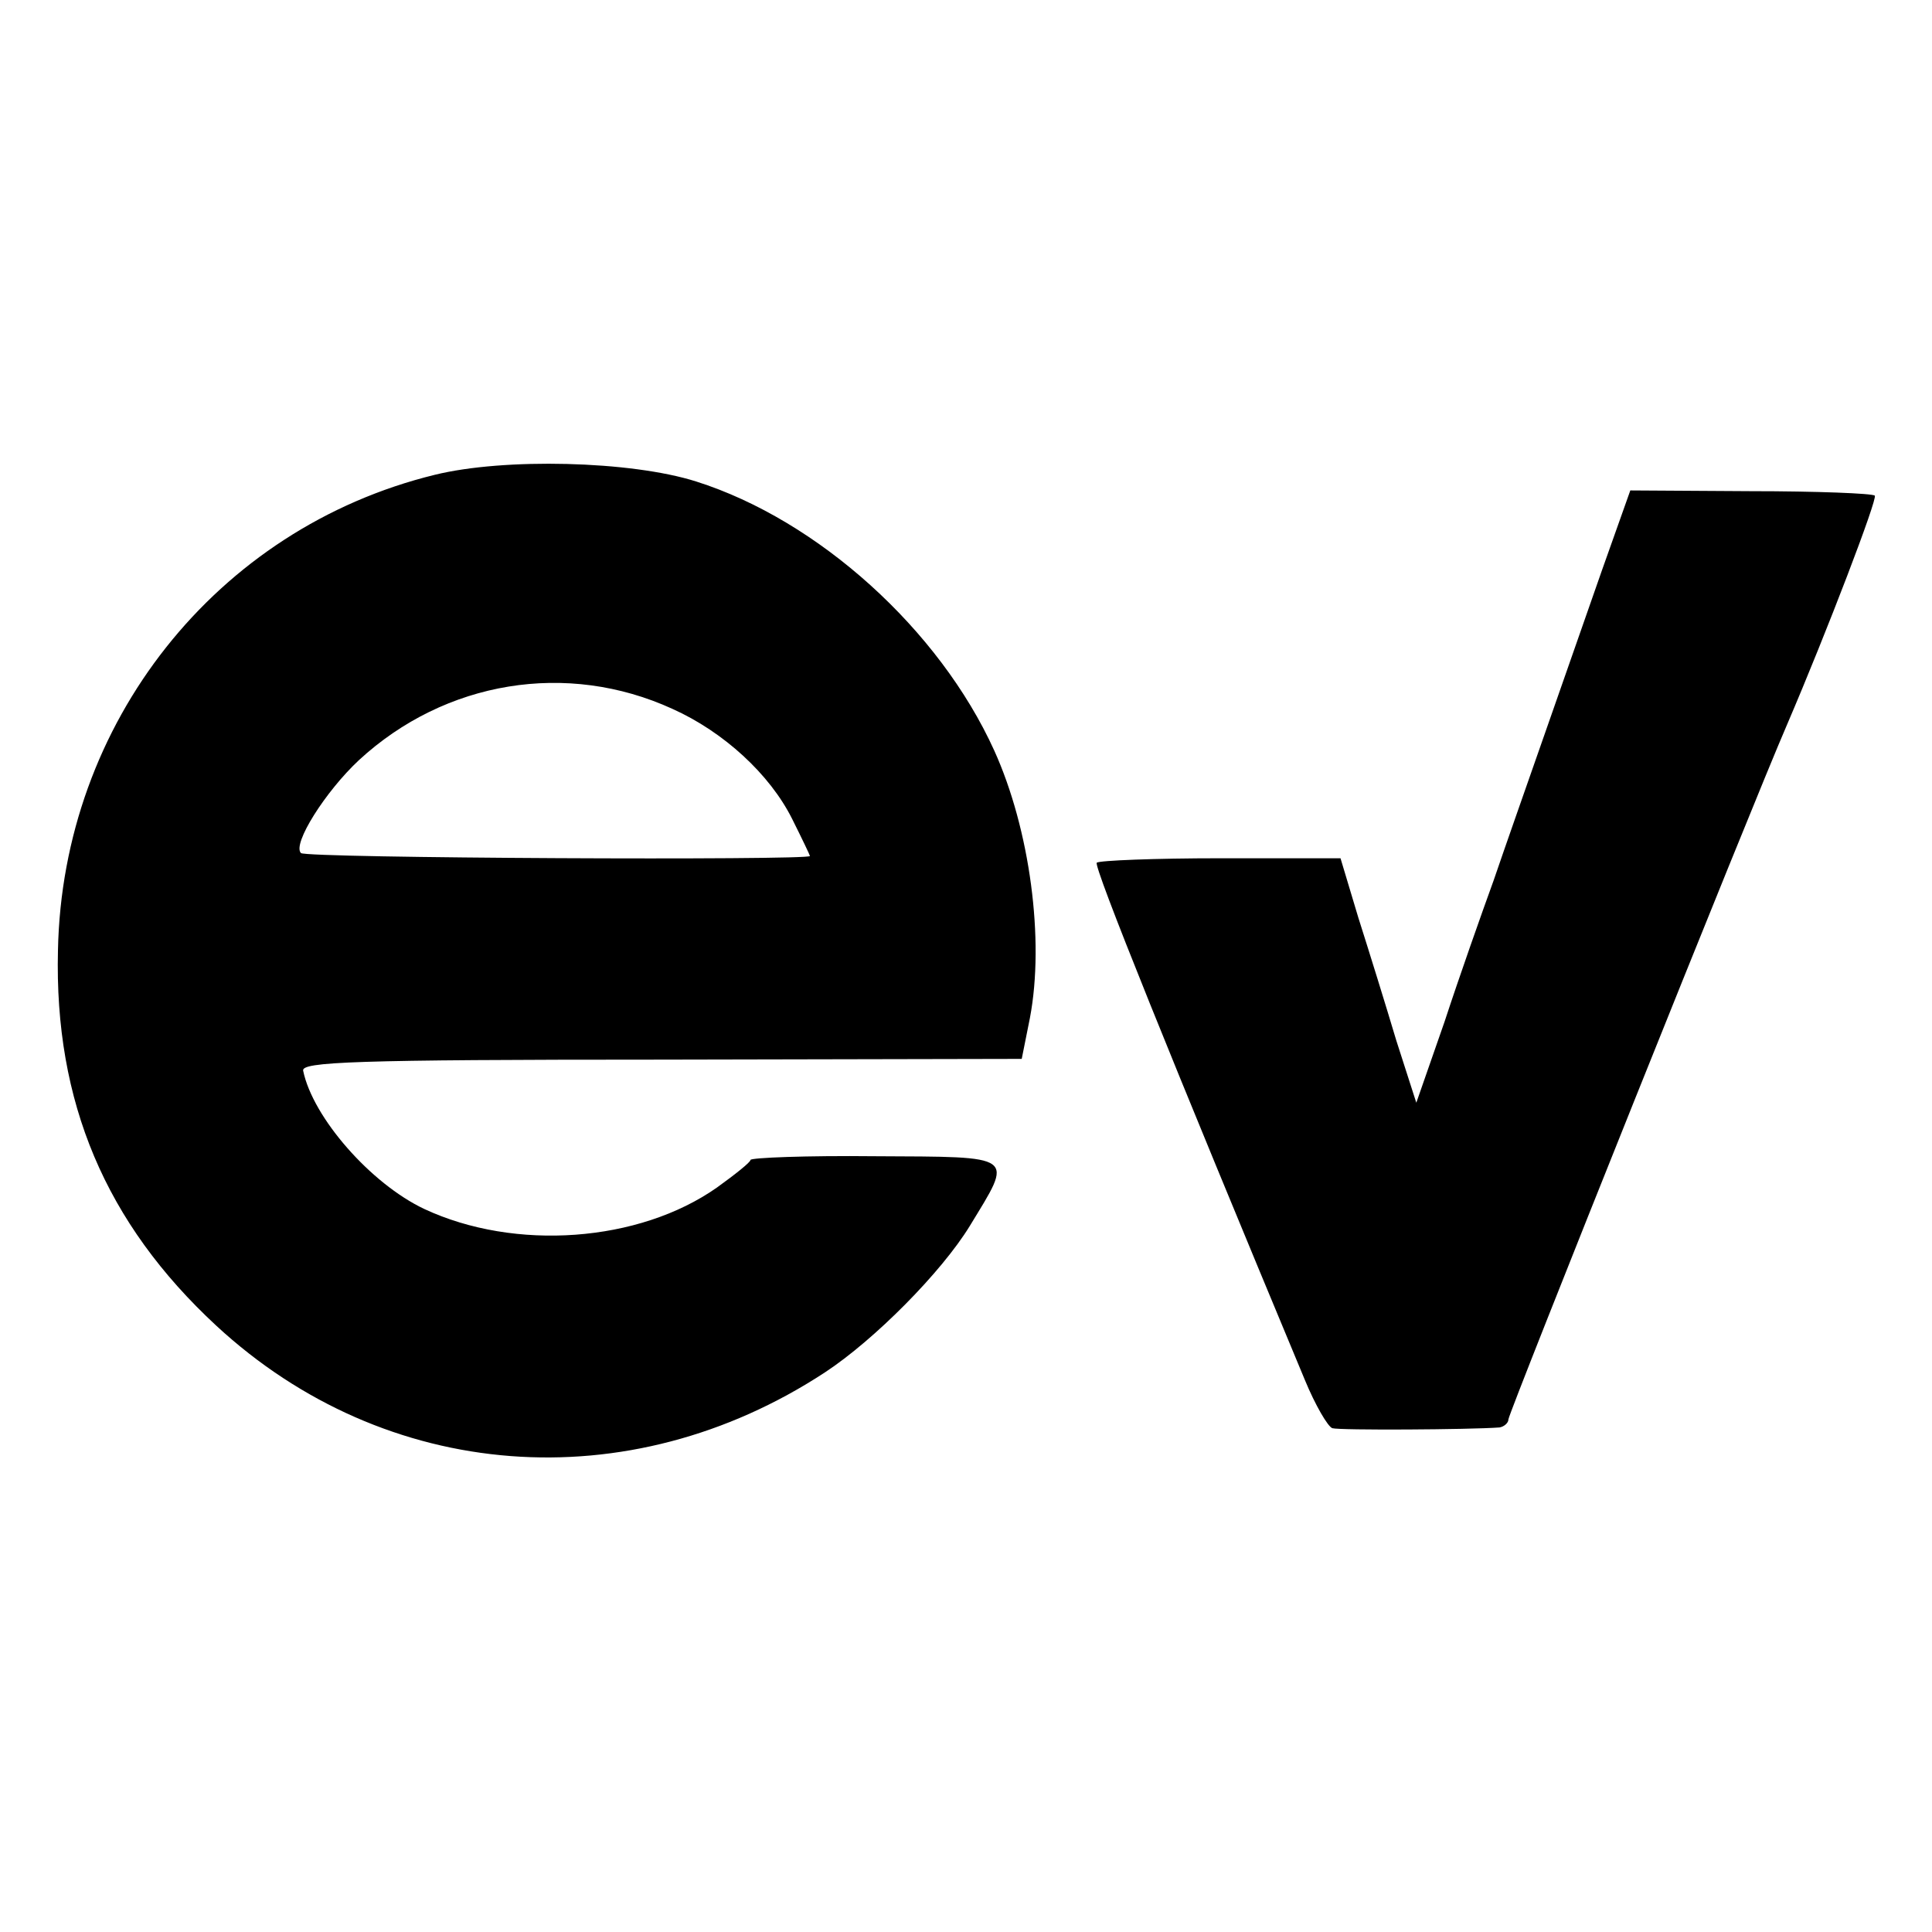 <svg version="1" xmlns="http://www.w3.org/2000/svg" width="346.667" height="346.667" viewBox="0 0 260 260"><path d="M58.5 63.9c-29.4 7.2-50.1 33.4-50.7 64-.5 20.4 6.4 36.7 21.3 50.5 22.8 21.1 55.5 23.6 81.9 6.3 6.7-4.4 15.7-13.5 19.5-19.7 5.9-9.7 6.5-9.3-12.8-9.4-9.2-.1-16.7.2-16.7.5s-2 1.9-4.5 3.7c-10.5 7.4-27.2 8.6-39.4 2.9-7.2-3.4-15-12.3-16.3-18.6-.3-1.2 6.7-1.5 48.2-1.5l48.5-.1 1.1-5.5c2-10.5 0-25.4-4.8-36-7.4-16.3-23.7-31-40.1-36.2-8.8-2.8-25.9-3.2-35.2-.9zm32 31.5c6.9 3.1 13.1 8.8 16.1 14.8 1.3 2.6 2.4 4.9 2.4 5 0 .6-67.9.3-68.5-.4-1.2-1.2 3.3-8.3 7.8-12.5 11.6-10.7 28-13.4 42.2-6.9zM215.6 76.7c-2.1 6-5.6 16-7.8 22.3-2.2 6.3-5.3 15.1-6.8 19.5-1.6 4.4-4.6 12.9-6.6 19l-3.8 10.9-2.7-8.4c-1.4-4.7-3.7-12.1-5.1-16.5l-2.4-8h-16.1c-8.9 0-16.4.3-16.7.6-.5.4 10.2 26.9 28 69.6 1.4 3.4 3.1 6.3 3.7 6.5 1 .3 18.4.2 22.5-.1.6-.1 1.2-.6 1.2-1.1 0-.8 32.6-82.2 37.5-93.5 5.4-12.6 12.2-30.4 11.8-30.8-.3-.3-7.8-.6-16.7-.6l-16.2-.1-3.8 10.7z"/></svg>